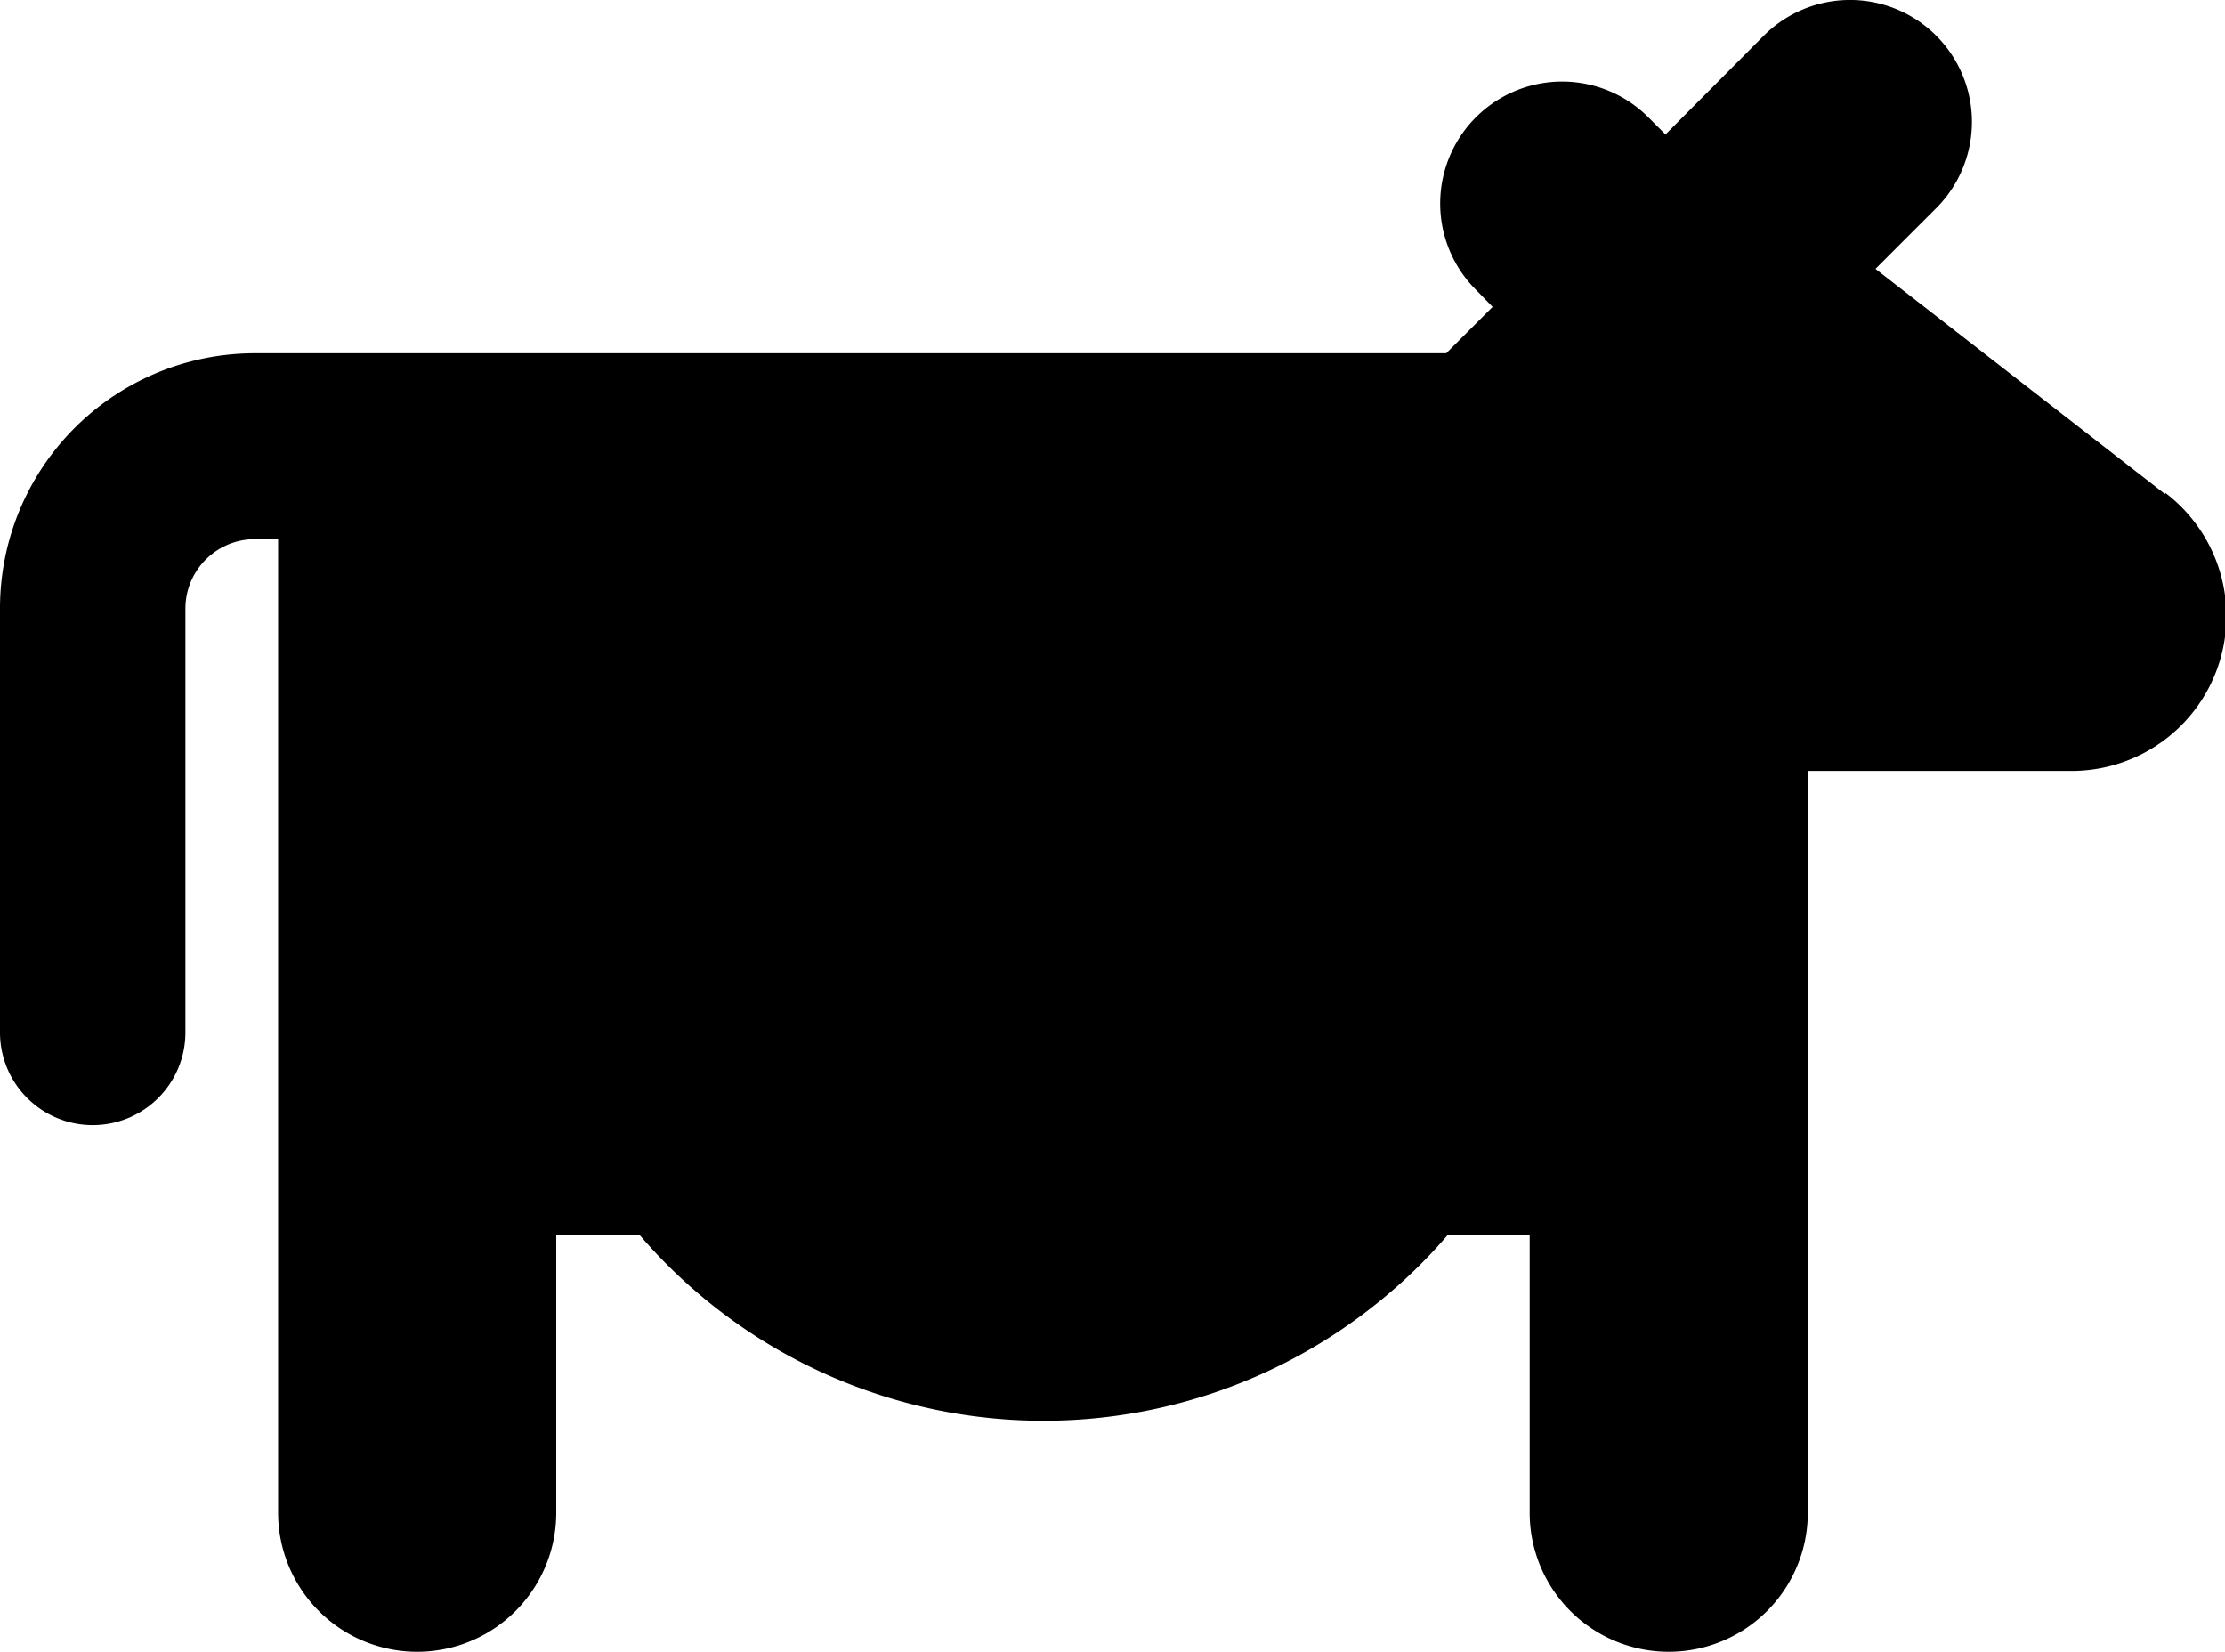 <svg xmlns="http://www.w3.org/2000/svg" viewBox="0 0 48 35.63"><path d="M46.71,10.66,40.46,5.8l1.31-1.31A2.63,2.63,0,0,0,38.05.77h0L35.93,2.9l-.37-.37a2.63,2.63,0,0,0-3.72,3.72h0l.36.37-1,1H5.5A5.5,5.5,0,0,0,0,13.13v9.14a2,2,0,0,0,4,0V13.13a1.5,1.5,0,0,1,1.5-1.5H6v21a3,3,0,0,0,6,0v-6h1.79A11.48,11.48,0,0,0,30,27.87a11.17,11.17,0,0,0,1.24-1.24H33v6a3,3,0,0,0,6,0v-16h5.66a3.34,3.34,0,0,0,2.05-6Z"/></svg>